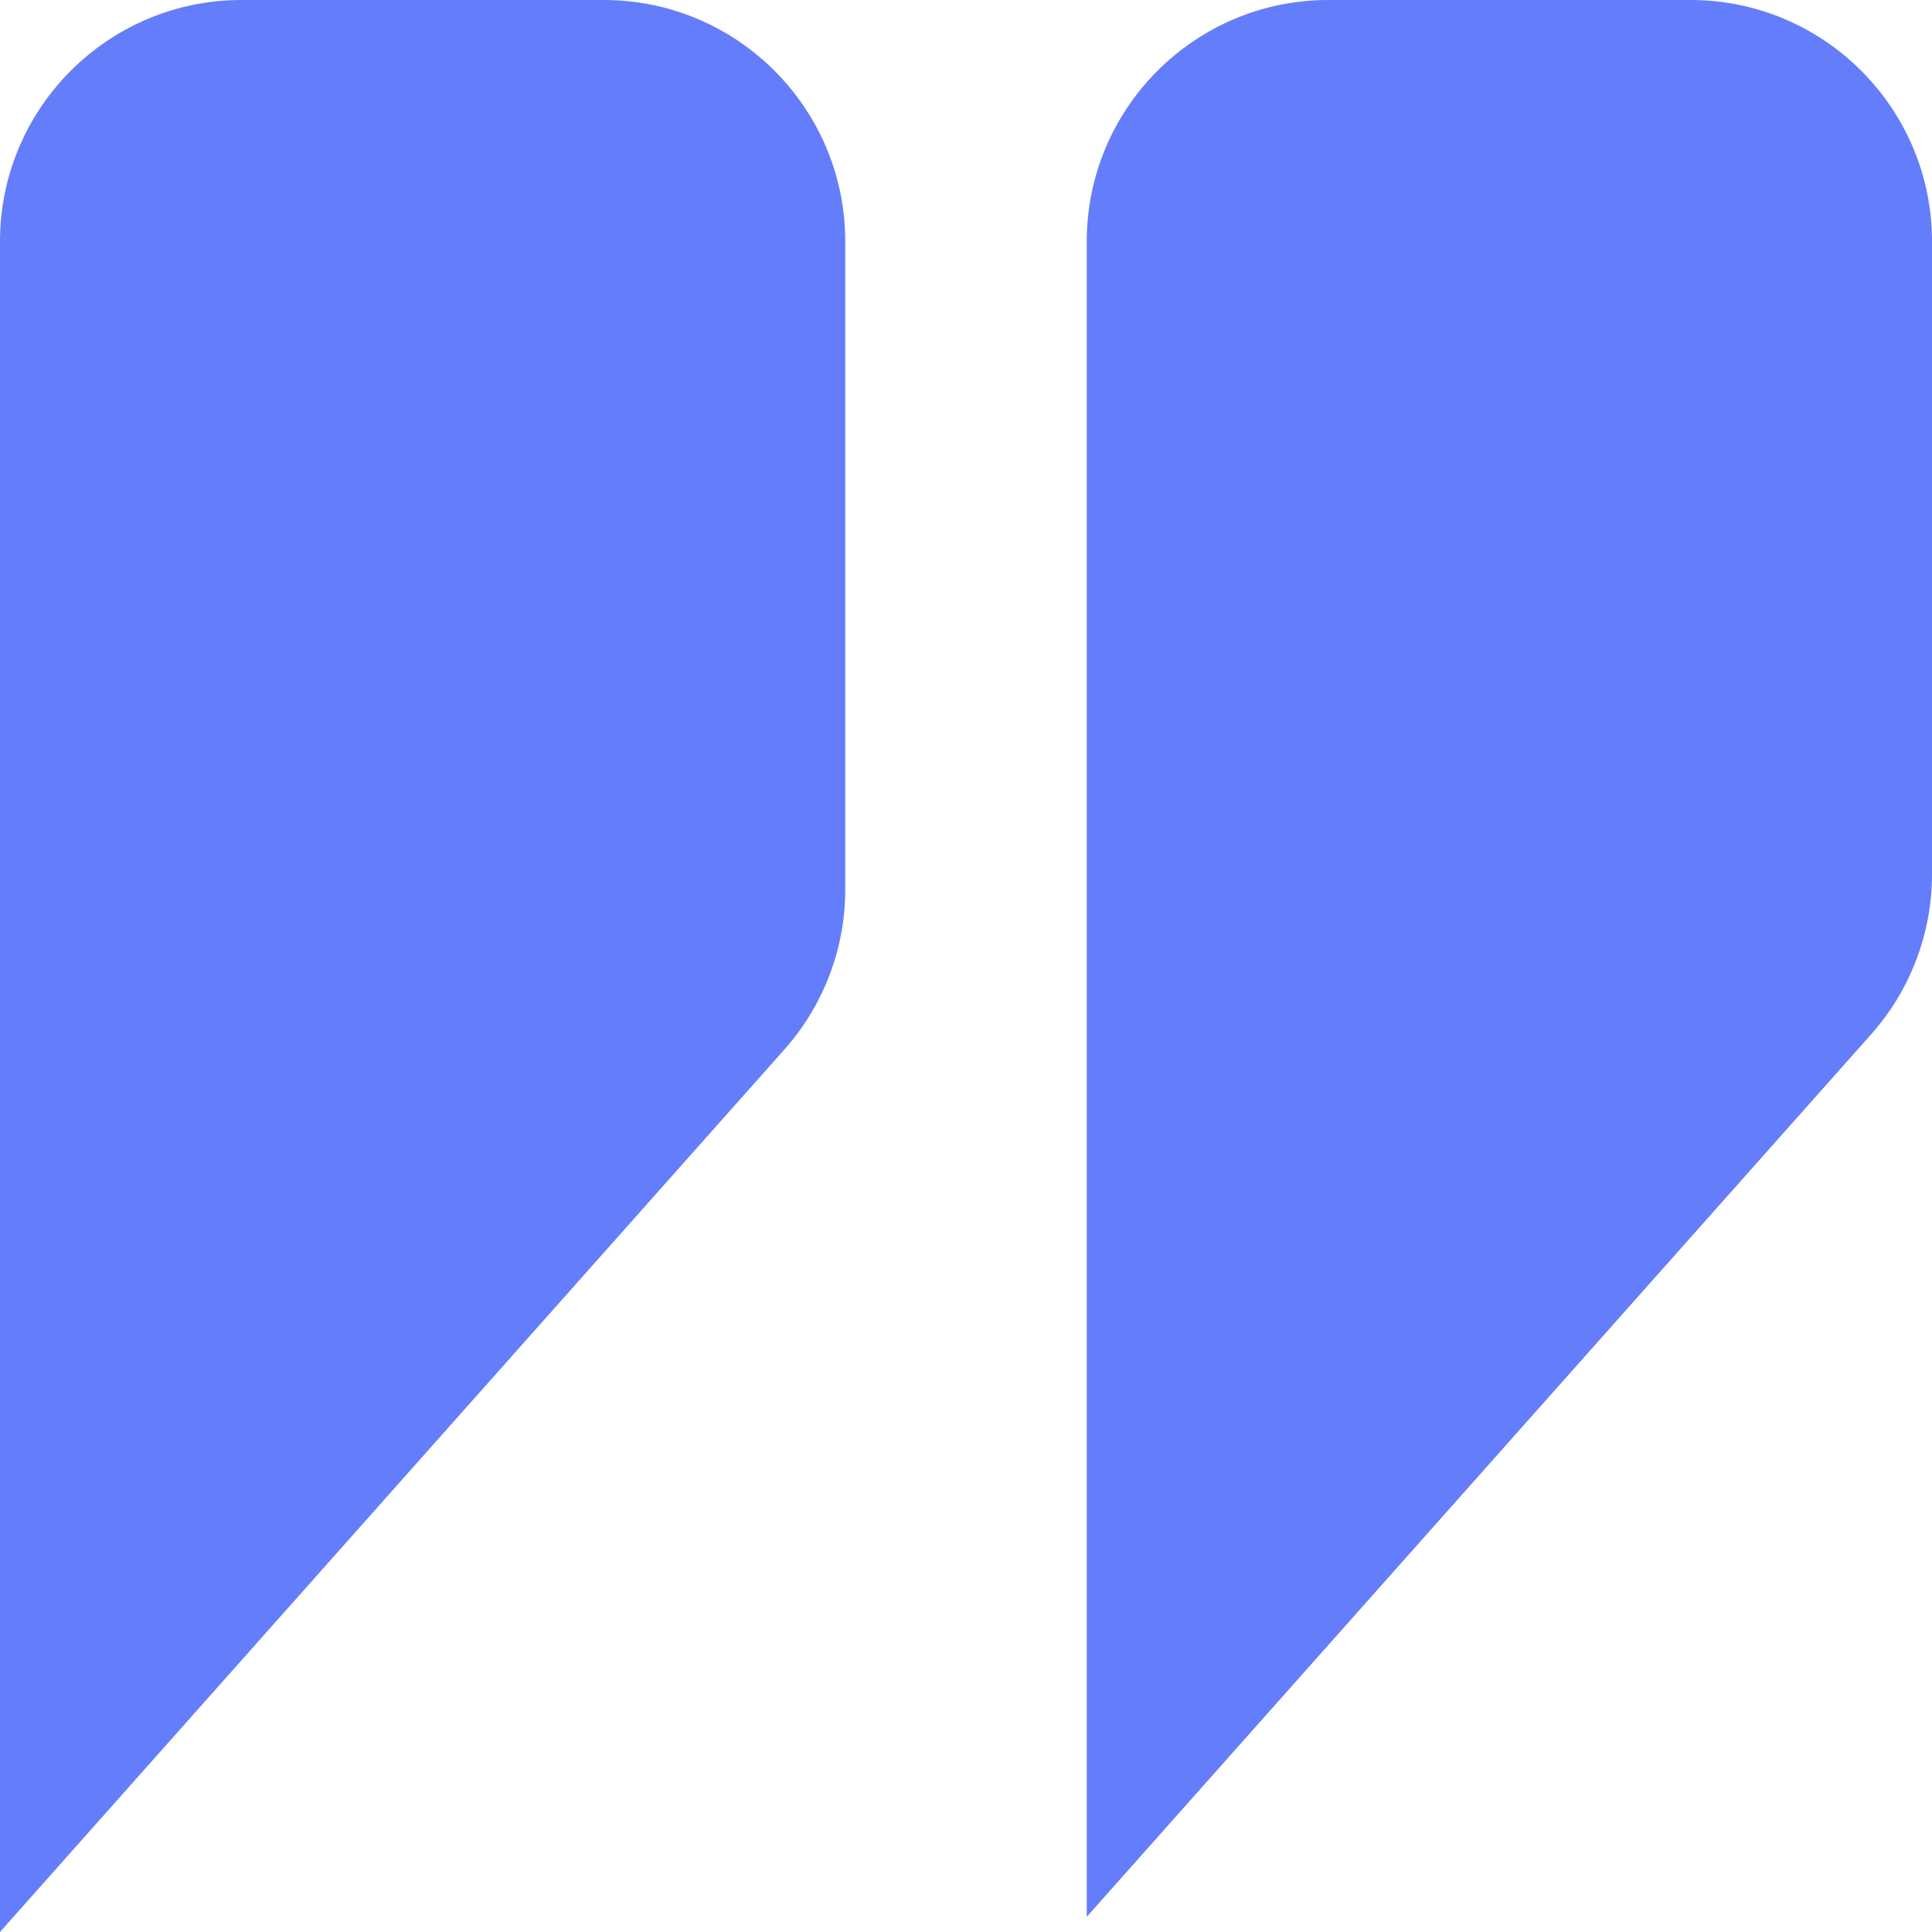 <svg width="60" height="60" viewBox="0 0 60 60" fill="none" xmlns="http://www.w3.org/2000/svg">
<g clip-path="url(#clip0_4098_90)">
<path d="M41.25 0H52.5C56.64 0 60 3.36 60 7.5V27.15C60 28.988 59.325 30.758 58.102 32.13L33.75 59.528V7.5C33.75 3.36 37.11 0 41.25 0ZM18.75 0H7.5C3.36 0 0 3.36 0 7.5V60L24.352 32.602C25.575 31.23 26.25 29.46 26.25 27.622V7.5C26.25 3.36 22.89 0 18.75 0Z" fill="#647DFB"/>
</g>
<defs>
<clipPath id="clip0_4098_90">
<rect width="60" height="60" fill="white"/>
</clipPath>
</defs>
</svg>
